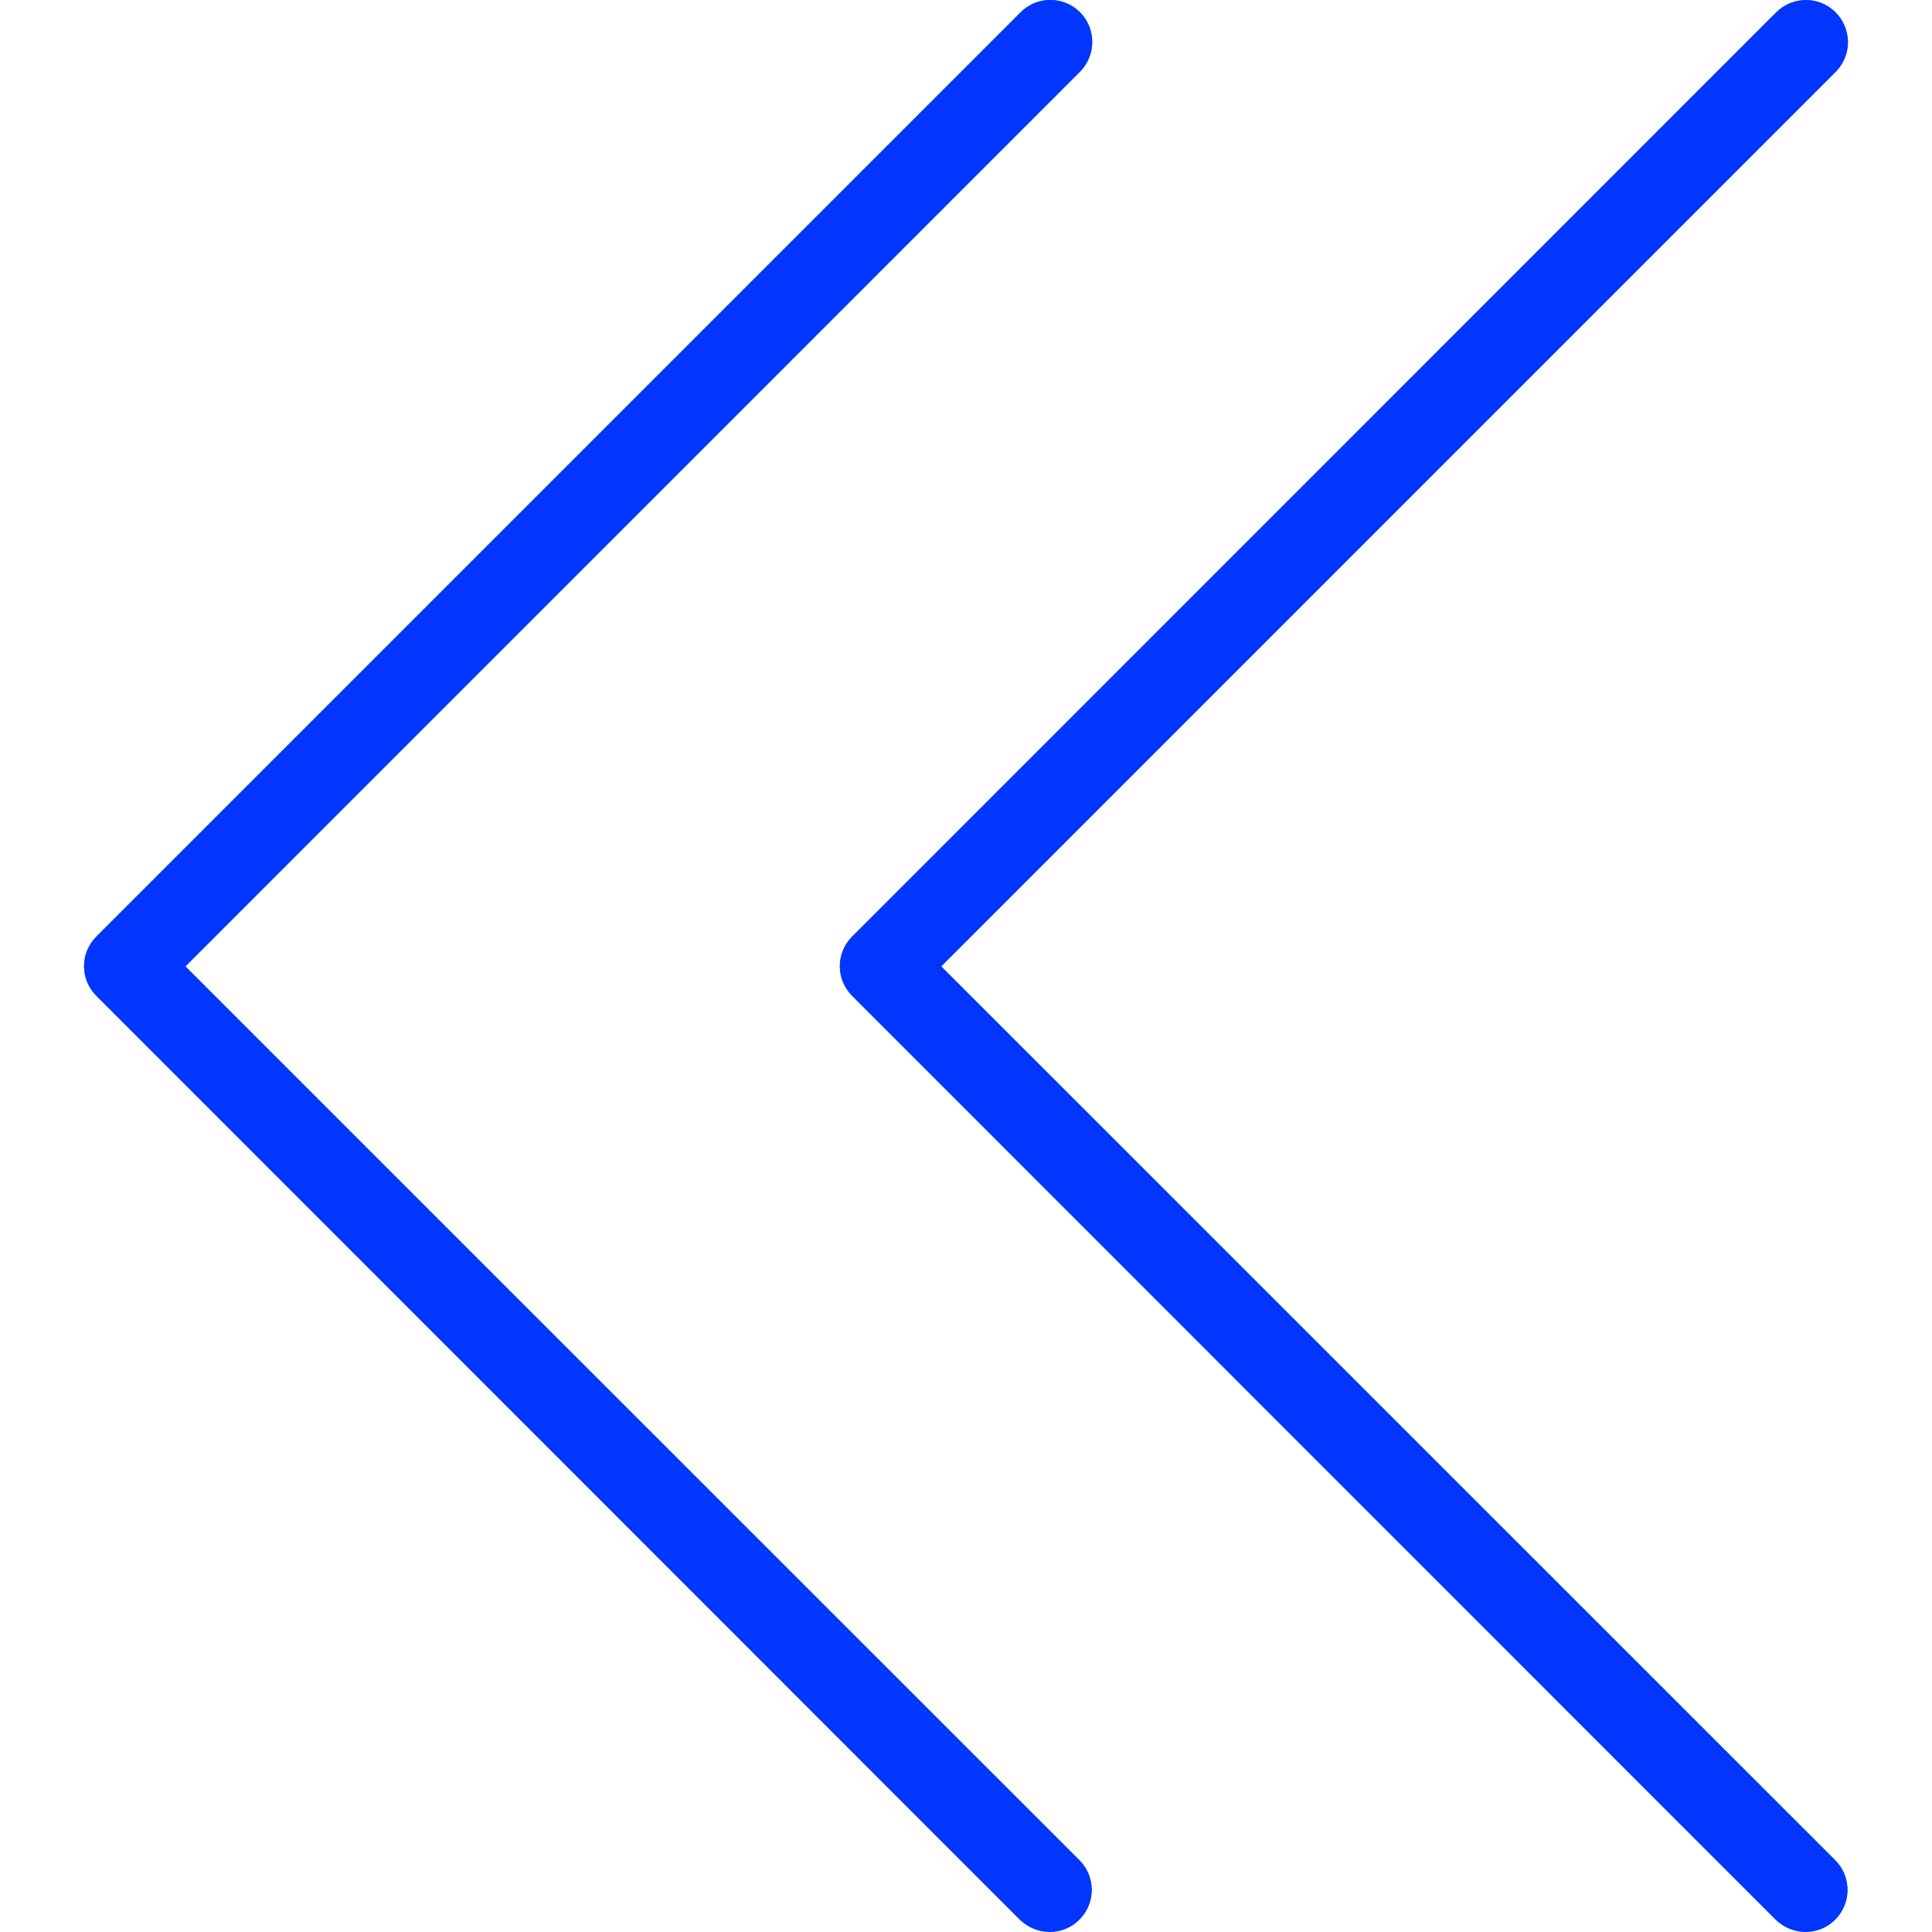 <?xml version="1.0" encoding="utf-8"?>
<!-- Generator: Adobe Illustrator 24.1.2, SVG Export Plug-In . SVG Version: 6.00 Build 0)  -->
<svg version="1.1" id="Capa_1" xmlns="http://www.w3.org/2000/svg" xmlns:xlink="http://www.w3.org/1999/xlink" x="0px" y="0px"
	 viewBox="0 0 490.8 490.8" style="enable-background:new 0 0 490.8 490.8;" xml:space="preserve">
<style type="text/css">
	.st0{fill:#009688;}
	.st1{fill:#0236FF;}
</style>
<g>
	<path class="st0" d="M47.1,245.5L274.2,18.3c4.2-4.1,4.4-10.8,0.3-15.1C270.4-1,263.6-1.1,259.4,3c-0.1,0.1-0.2,0.2-0.3,0.3
		L24.5,237.9c-4.2,4.2-4.2,10.9,0,15.1l234.7,234.7c4.2,4.1,11,4,15.1-0.3c4-4.1,4-10.7,0-14.8L47.1,245.5z"/>
	<path class="st0" d="M466.2,3.2c-4.2-4.2-10.9-4.2-15.1,0L216.5,237.9c-4.2,4.2-4.2,10.9,0,15.1l234.7,234.7c4.2,4.1,11,4,15.1-0.3
		c4-4.1,4-10.7,0-14.8L239.1,245.5L466.2,18.3C470.4,14.2,470.4,7.4,466.2,3.2C466.2,3.2,466.2,3.2,466.2,3.2z"/>
</g>
<path class="st1" d="M266.7,490.8c-2.8,0-5.5-1.1-7.6-3.1L24.5,253c-4.2-4.2-4.2-10.9,0-15.1L259.1,3.3C263.2-1,270-1.1,274.2,3
	c4.2,4.1,4.4,10.8,0.3,15.1c-0.1,0.1-0.2,0.2-0.3,0.3L47.1,245.5l227.1,227.1c4.2,4.2,4.2,10.9,0,15.1
	C272.2,489.7,269.5,490.8,266.7,490.8z"/>
<path class="st1" d="M458.7,490.8c-2.8,0-5.5-1.1-7.6-3.1L216.5,253c-4.2-4.2-4.2-10.9,0-15.1L451.1,3.3C455.2-1,462-1.1,466.2,3
	c4.2,4.1,4.4,10.8,0.3,15.1c-0.1,0.1-0.2,0.2-0.3,0.3L239.1,245.5l227.1,227.1c4.2,4.2,4.2,10.9,0,15.1
	C464.2,489.7,461.5,490.8,458.7,490.8z"/>
</svg>

